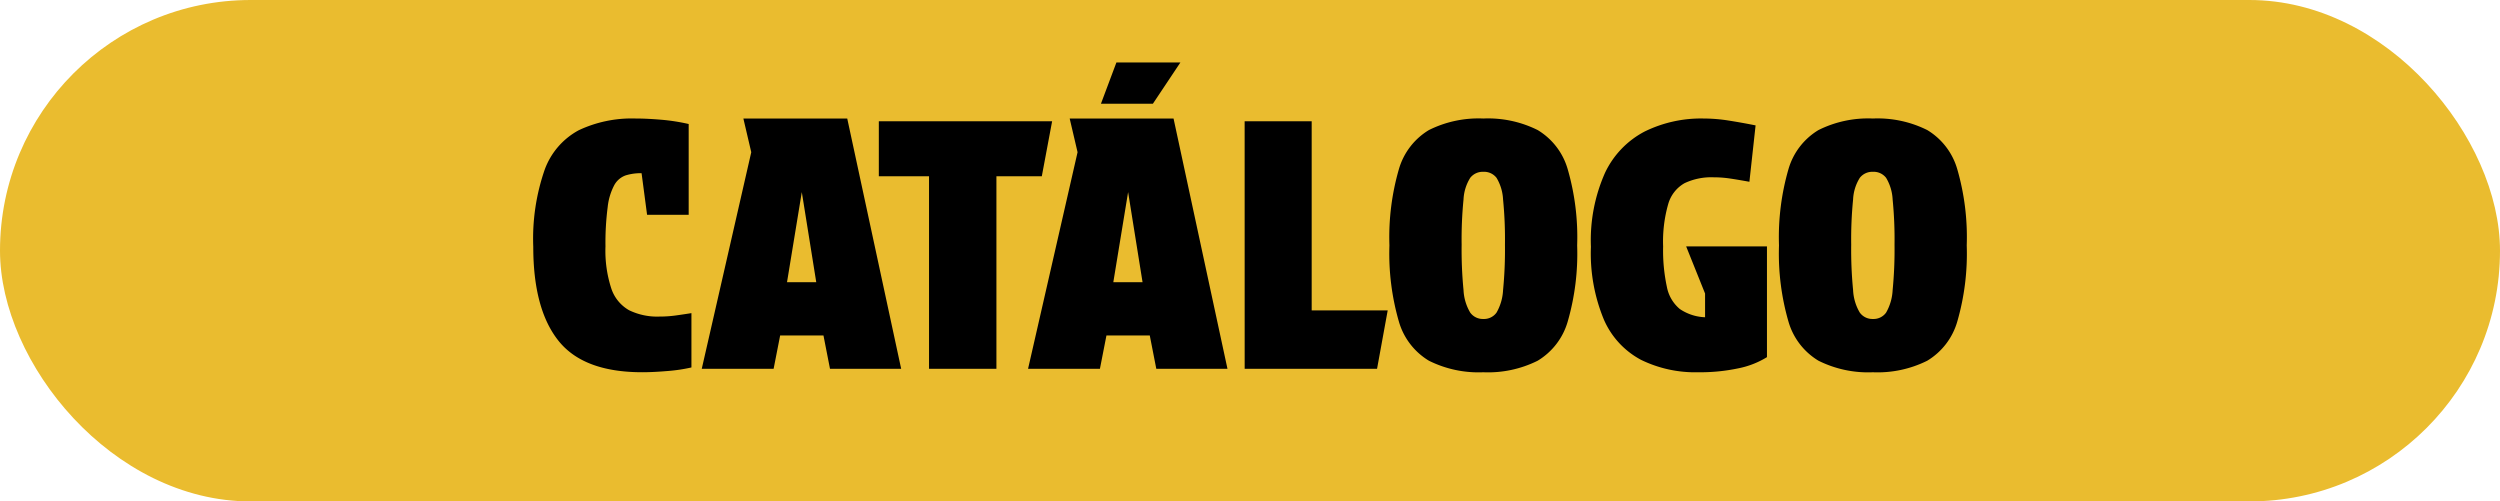 <svg xmlns="http://www.w3.org/2000/svg" width="349" height="70" viewBox="0 0 349 70"><g transform="translate(-545.5 -1181)"><rect width="349" height="70" rx="35" transform="translate(545.5 1181)" fill="#eabc2f"/><path d="M.96-17.04A29.348,29.348,0,0,1,2.544-27.768,10.211,10.211,0,0,1,7.32-33.312a17.342,17.342,0,0,1,7.944-1.632q1.536,0,3.528.168a27.407,27.407,0,0,1,3.864.6V-21.5H16.848l-.768-5.808A7.088,7.088,0,0,0,13.848-27a2.934,2.934,0,0,0-1.56,1.32,8.411,8.411,0,0,0-.936,3.072,38.631,38.631,0,0,0-.312,5.52,16.985,16.985,0,0,0,.816,5.88,5.461,5.461,0,0,0,2.472,3.024,8.949,8.949,0,0,0,4.248.888,16.339,16.339,0,0,0,2.208-.144q1.056-.144,2.256-.336V-.192a22.826,22.826,0,0,1-3.36.5q-1.968.168-3.5.168Q7.968.48,4.464-3.936T.96-17.04ZM35.424-4.656,34.512,0H24.48l6.912-30.24-1.1-4.7h14.5L52.32,0H42.384l-.912-4.656Zm.96-7.44h4.08L38.448-24.672ZM71.952-26.88H65.616V0H56.208V-26.88H49.2v-7.68H73.392ZM80.976-4.656,80.064,0H70.032l6.912-30.24-1.1-4.7h14.5L97.872,0H87.936l-.912-4.656Zm.96-7.44h4.08L84-24.672Zm.432-30.672H91.3l-3.84,5.76H80.208Zm17.9,8.208h9.36v26.4H120.24L118.752,0h-18.48ZM133.584.48A15.514,15.514,0,0,1,126-1.128,9.407,9.407,0,0,1,121.8-6.6a34.074,34.074,0,0,1-1.32-10.632,34.074,34.074,0,0,1,1.32-10.632,9.407,9.407,0,0,1,4.2-5.472,15.514,15.514,0,0,1,7.584-1.608,15.514,15.514,0,0,1,7.584,1.608,9.407,9.407,0,0,1,4.2,5.472,34.074,34.074,0,0,1,1.32,10.632A34.074,34.074,0,0,1,145.368-6.6a9.407,9.407,0,0,1-4.2,5.472A15.514,15.514,0,0,1,133.584.48Zm3.024-17.808a56.532,56.532,0,0,0-.264-6.312,6.473,6.473,0,0,0-.912-3.024,2.2,2.2,0,0,0-1.848-.84,2.212,2.212,0,0,0-1.824.84,6.256,6.256,0,0,0-.936,3.024,56.536,56.536,0,0,0-.264,6.312,58.029,58.029,0,0,0,.264,6.336,6.762,6.762,0,0,0,.936,3.144,2.166,2.166,0,0,0,1.824.888,2.151,2.151,0,0,0,1.848-.888,7,7,0,0,0,.912-3.144A58.024,58.024,0,0,0,136.608-17.328Zm22.08.24a24.259,24.259,0,0,0,.528,5.664,5.294,5.294,0,0,0,1.8,3.072A6.724,6.724,0,0,0,164.544-7.2v-3.312l-2.64-6.576h11.28V-1.632A12.108,12.108,0,0,1,169.2-.072a25.679,25.679,0,0,1-5.616.552,17.215,17.215,0,0,1-7.968-1.728,11.584,11.584,0,0,1-5.184-5.592,24.1,24.1,0,0,1-1.824-10.2,23.162,23.162,0,0,1,1.968-10.32,12.534,12.534,0,0,1,5.52-5.76,17.833,17.833,0,0,1,8.256-1.824,22.477,22.477,0,0,1,3.5.288q1.824.288,3.744.672l-.864,7.872q-1.584-.288-2.712-.456a15.456,15.456,0,0,0-2.28-.168,8.745,8.745,0,0,0-4.056.816,4.875,4.875,0,0,0-2.28,2.9A19.007,19.007,0,0,0,158.688-17.088ZM187.968.48a15.514,15.514,0,0,1-7.584-1.608,9.407,9.407,0,0,1-4.2-5.472,34.074,34.074,0,0,1-1.32-10.632,34.074,34.074,0,0,1,1.32-10.632,9.407,9.407,0,0,1,4.2-5.472,15.514,15.514,0,0,1,7.584-1.608,15.514,15.514,0,0,1,7.584,1.608,9.407,9.407,0,0,1,4.2,5.472,34.074,34.074,0,0,1,1.32,10.632A34.074,34.074,0,0,1,199.752-6.6a9.407,9.407,0,0,1-4.2,5.472A15.514,15.514,0,0,1,187.968.48Zm3.024-17.808a56.536,56.536,0,0,0-.264-6.312,6.473,6.473,0,0,0-.912-3.024,2.2,2.2,0,0,0-1.848-.84,2.212,2.212,0,0,0-1.824.84,6.255,6.255,0,0,0-.936,3.024,56.532,56.532,0,0,0-.264,6.312,58.024,58.024,0,0,0,.264,6.336,6.762,6.762,0,0,0,.936,3.144,2.166,2.166,0,0,0,1.824.888,2.151,2.151,0,0,0,1.848-.888,7,7,0,0,0,.912-3.144A58.029,58.029,0,0,0,190.992-17.328Z" transform="translate(618.984 1232.488)"/></g></svg>